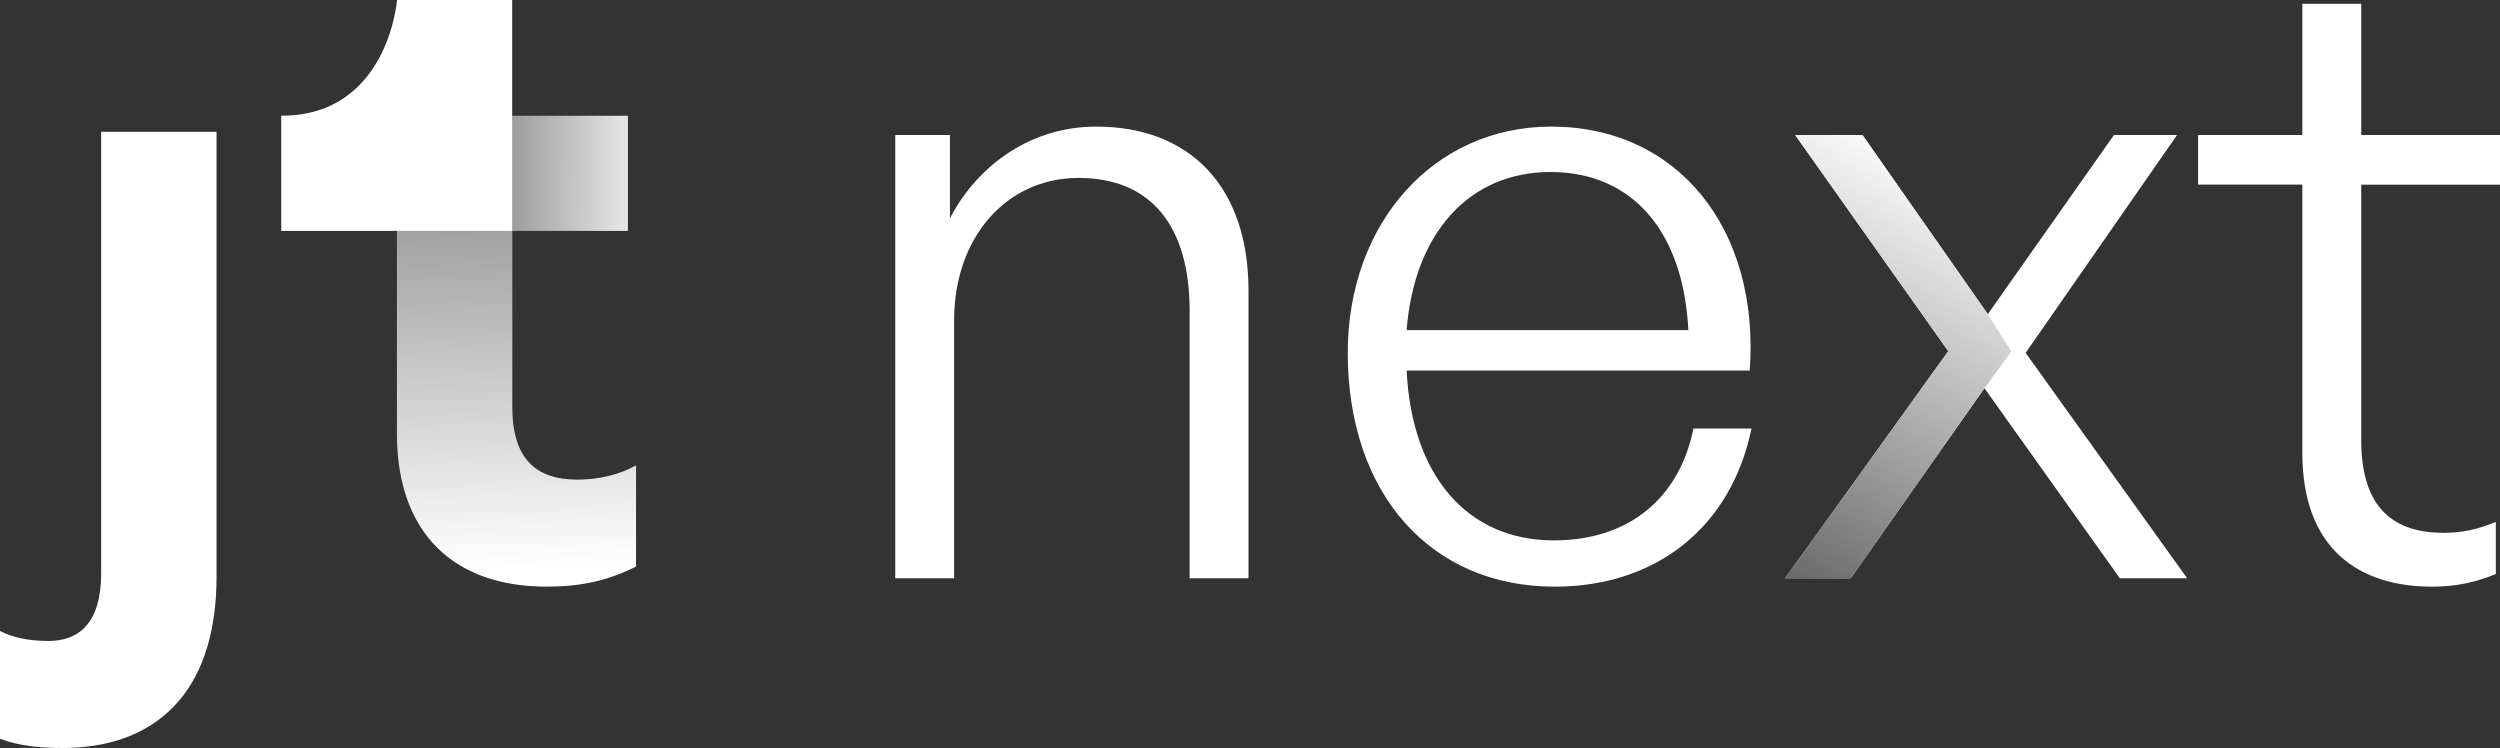 <?xml version="1.0" encoding="UTF-8"?>
<svg id="Ebene_2" data-name="Ebene 2" xmlns="http://www.w3.org/2000/svg" xmlns:xlink="http://www.w3.org/1999/xlink" viewBox="0 0 1474.59 441.19">
  <rect x="0" y="0" width="1474.59" height="441.19" fill="#333333" stroke="none"/>
  <defs>
    <style>
      .cls-1 {
        fill: url(#Unbenannter_Verlauf_8);
      }

      .cls-2 {
        fill: #fff;
      }

      .cls-3 {
        fill: url(#Unbenannter_Verlauf_13);
      }

      .cls-4 {
        fill: url(#Unbenannter_Verlauf_24);
      }

      .cls-5 {
        fill: url(#Unbenannter_Verlauf_18);
      }
    </style>
    <linearGradient id="Unbenannter_Verlauf_8" data-name="Unbenannter Verlauf 8" x1="301.17" y1="8.47" x2="305.57" y2="334.5" gradientUnits="userSpaceOnUse">
      <stop offset="0" stop-color="#666"/>
      <stop offset="1" stop-color="#fff"/>
    </linearGradient>
    <linearGradient id="Unbenannter_Verlauf_18" data-name="Unbenannter Verlauf 18" x1="251.14" y1="102.09" x2="421.64" y2="103.54" gradientTransform="translate(165.9 370.37) rotate(-90)" gradientUnits="userSpaceOnUse">
      <stop offset="0" stop-color="#666"/>
      <stop offset=".83" stop-color="#fff"/>
    </linearGradient>
    <linearGradient id="Unbenannter_Verlauf_13" data-name="Unbenannter Verlauf 13" x1="165.9" y1="68.09" x2="302.09" y2="68.09" gradientUnits="userSpaceOnUse">
      <stop offset="0" stop-color="#fff"/>
      <stop offset=".94" stop-color="#fff"/>
    </linearGradient>
    <linearGradient id="Unbenannter_Verlauf_24" data-name="Unbenannter Verlauf 24" x1="1020.72" y1="330.52" x2="1148.04" y2="96.78" gradientUnits="userSpaceOnUse">
      <stop offset="0" stop-color="#666"/>
      <stop offset="1" stop-color="#fff"/>
    </linearGradient>
  </defs>
  <g id="Ebene_1-2" data-name="Ebene 1">
    <g>
      <g>
        <path class="cls-2" d="M127.73,340.09c0,71.02-38.47,101.1-90.74,101.1-12.33,0-25.15-.99-36.99-5.43v-63.61c7.4,3.94,17.26,5.92,28.6,5.92,18.25,0,31.07-10.85,31.07-39.95V77.74h68.06v262.35Z"/>
        <path class="cls-1" d="M302.18,239.99v-110.27h-68.06v126.05c0,59.18,34.02,90.25,88.27,90.25,20.22,0,36-3.45,52.77-11.84v-59.67c-9.86,5.43-21.7,8.39-34.52,8.39-24.66,0-38.46-12.33-38.46-42.9Z"/>
        <rect class="cls-5" x="234.19" y="0" width="67.91" height="204.47" transform="translate(370.37 -165.9) rotate(90)"/>
        <path class="cls-3" d="M234.19,0s-5.22,68.28-68.28,68.28v67.91h136.19V0h-67.91Z"/>
      </g>
      <g>
        <path class="cls-2" d="M562.78,341.07h-34.73V79.63h32.25v49.11c16.87-32.25,48.62-54.07,86.32-54.07,54.57,0,89.79,34.73,89.79,96.74v169.66h-34.73v-157.75c0-50.11-22.82-78.38-65.49-78.38s-73.42,35.22-73.42,83.84v152.29Z"/>
        <path class="cls-2" d="M794.95,208.12c0-76.4,50.6-133.45,120.05-133.45,74.41,0,123.03,60.03,117.08,143.87h-202.4c2.98,62.01,35.72,100.21,86.82,100.21,43.65,0,73.92-24.31,82.35-65.98h34.23c-11.91,58.04-56.06,93.26-116.08,93.26-73.42,0-122.04-55.07-122.04-137.91ZM829.67,194.72h166.19c-2.98-58.54-33.24-93.26-81.36-93.26s-80.37,36.21-84.83,93.26Z"/>
        <path class="cls-2" d="M1052.92,341.07l96.24-133.94-90.29-127.49h39.69l73.92,105.67,74.41-105.67h37.21l-89.3,128.49,95.25,132.95h-39.69l-79.87-112.11-78.88,112.11h-38.69Z"/>
        <path class="cls-2" d="M1472.11,338.59c-13.39,5.45-24.8,7.44-37.7,7.44-43.16,0-76.4-22.32-76.4-78.88V108.9h-61.51v-29.27h61.51V2.25h34.73v77.39h81.86v29.27h-81.86v150.81c0,40.68,19.84,54.57,48.62,54.57,10.91,0,19.84-1.98,30.76-6.45v30.76Z"/>
        <path class="cls-4" d="M1052.92,341.07l96.24-133.94-90.29-127.49h39.69l73.92,105.67,13.9,21.98-15.88,21.68-78.88,112.11h-38.69Z"/>
      </g>
    </g>
  </g>
</svg>